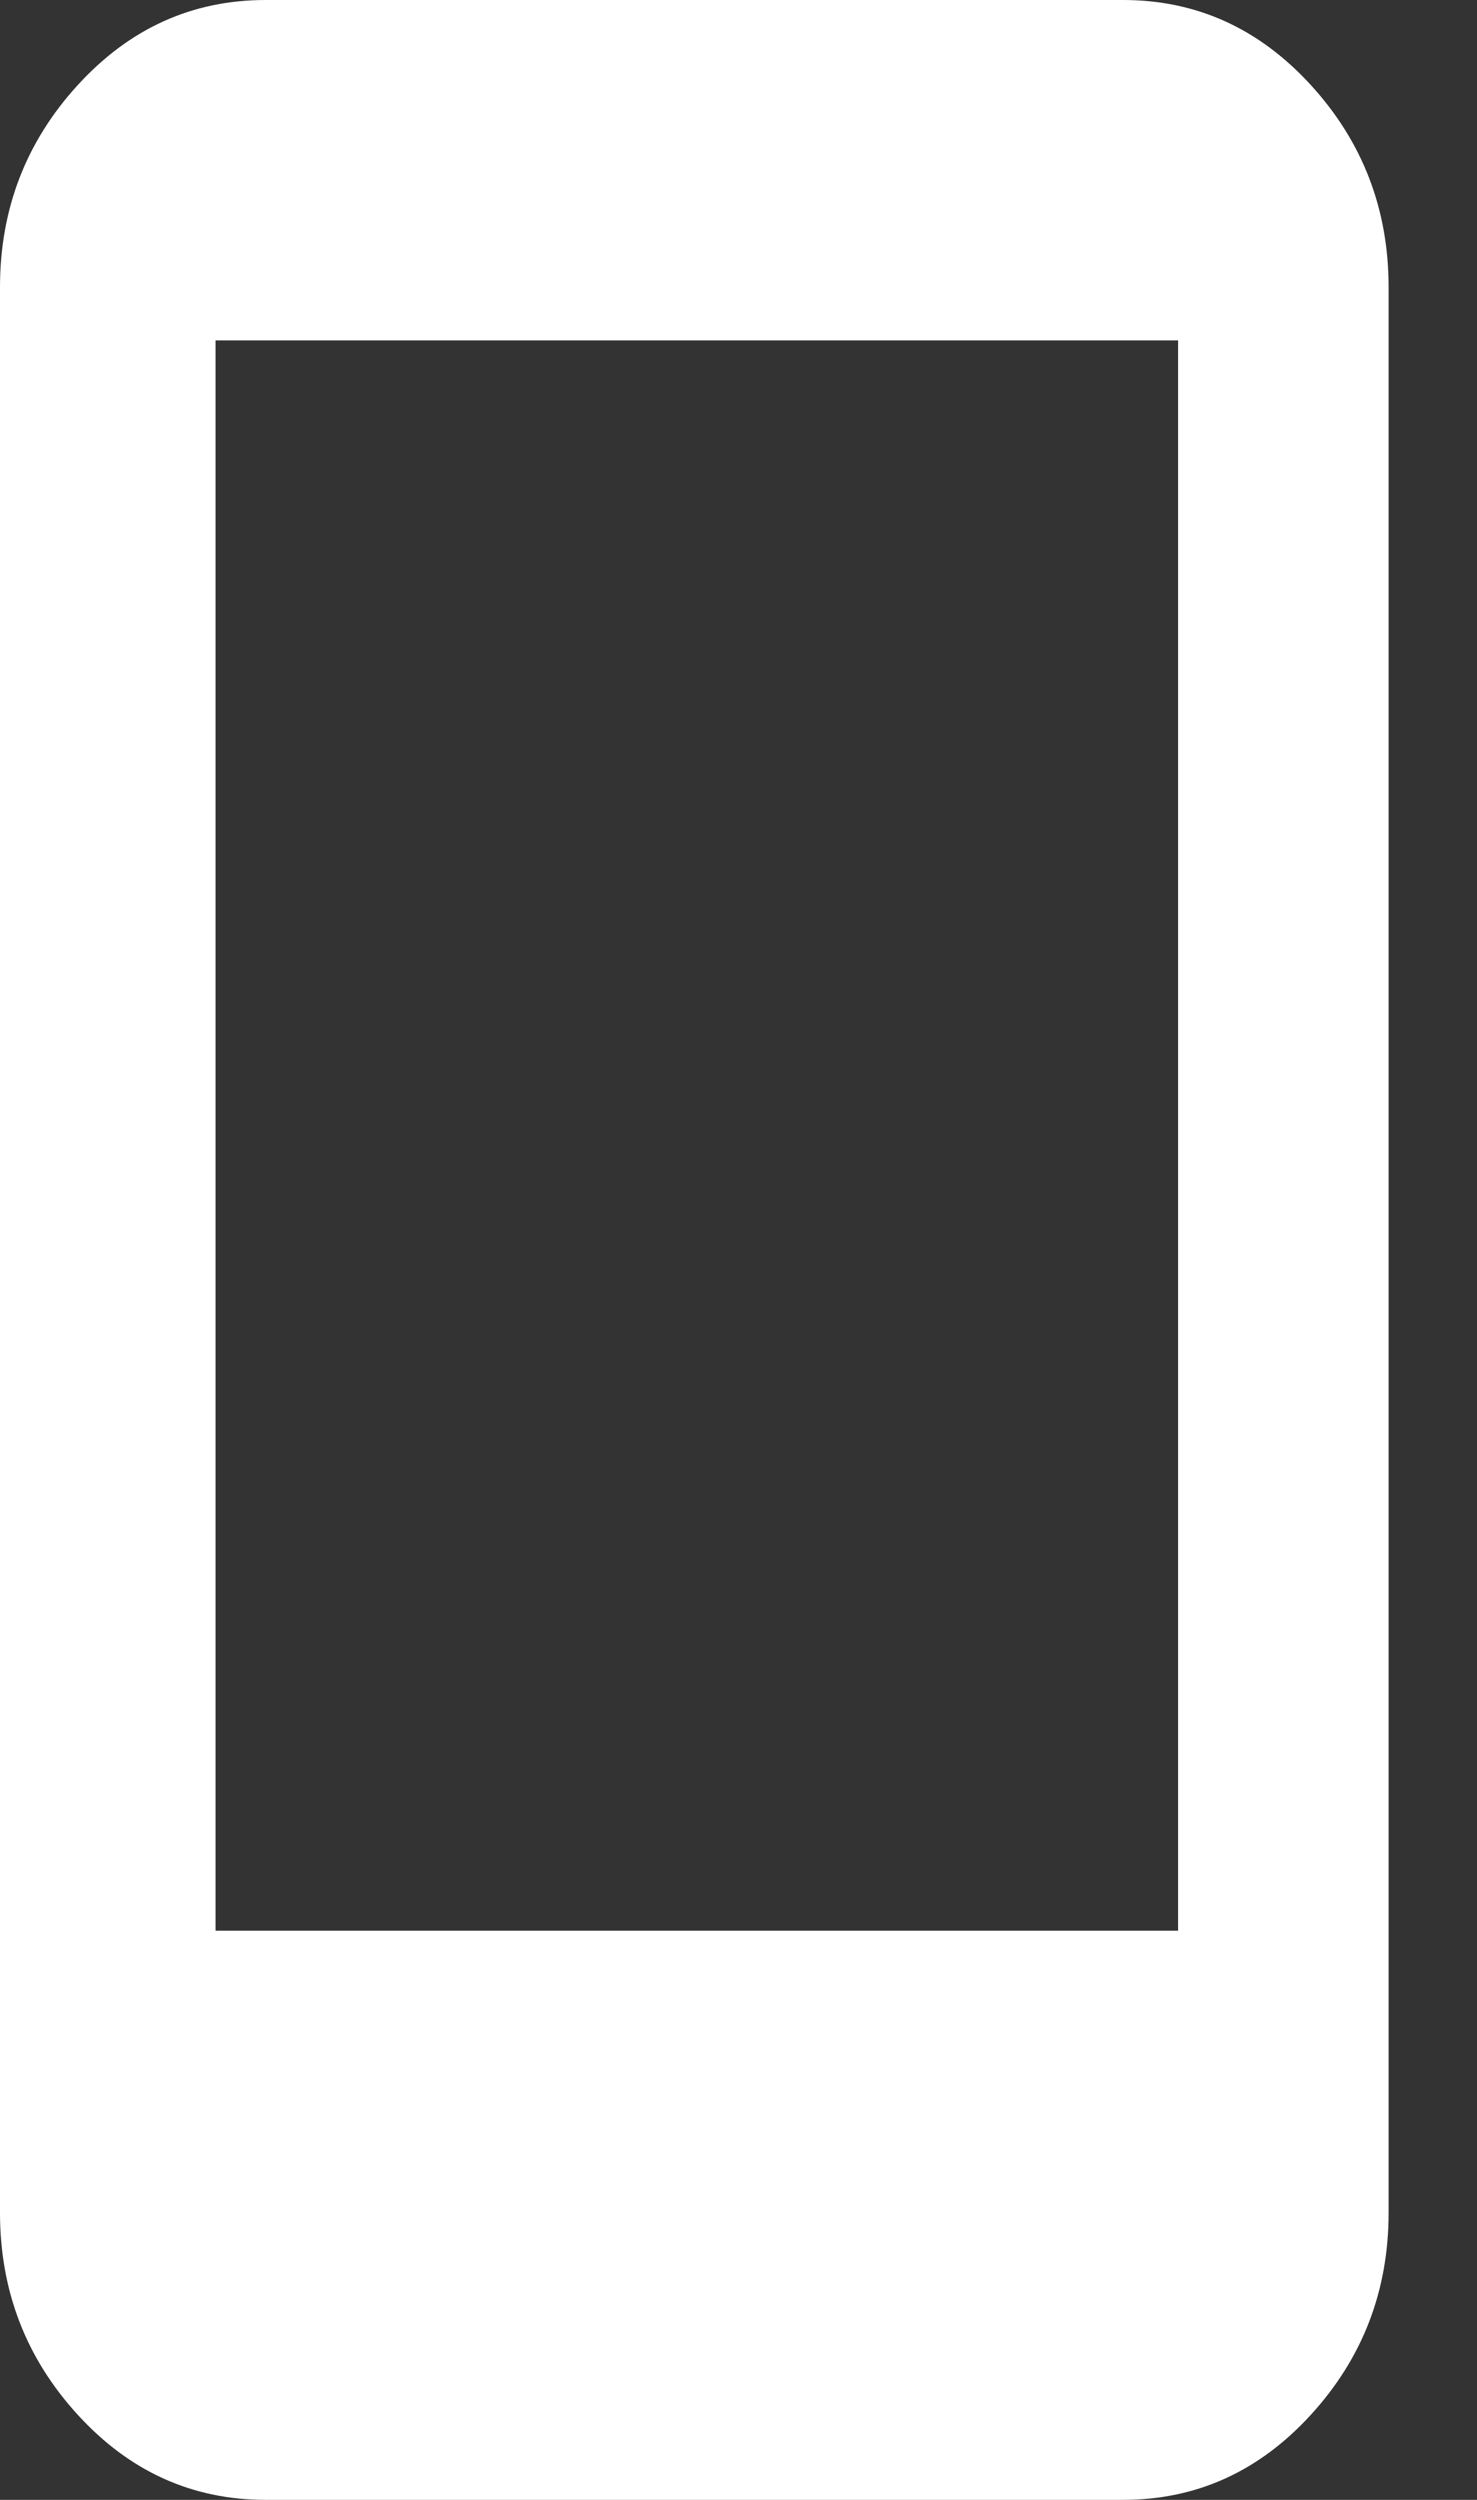 <svg width="13" height="22" viewBox="0 0 13 22" fill="none" xmlns="http://www.w3.org/2000/svg">
<rect x="0" y="0" width="13" height="22" fill="#333333" stroke="none"/>
<path d="M9.884 0C10.531 0 11.082 0.25 11.538 0.749C11.994 1.248 12.222 1.841 12.222 2.528V19.472C12.222 20.159 11.994 20.752 11.538 21.251C11.082 21.75 10.531 22 9.884 22H2.339C1.691 22 1.14 21.75 0.684 21.251C0.228 20.752 0 20.159 0 19.472V2.528C0 1.841 0.228 1.248 0.684 0.749C1.14 0.25 1.691 0 2.339 0H9.884ZM10.369 16.991V2.996H1.897V16.991H10.369Z" fill="#FFFFFF"/>
</svg>

